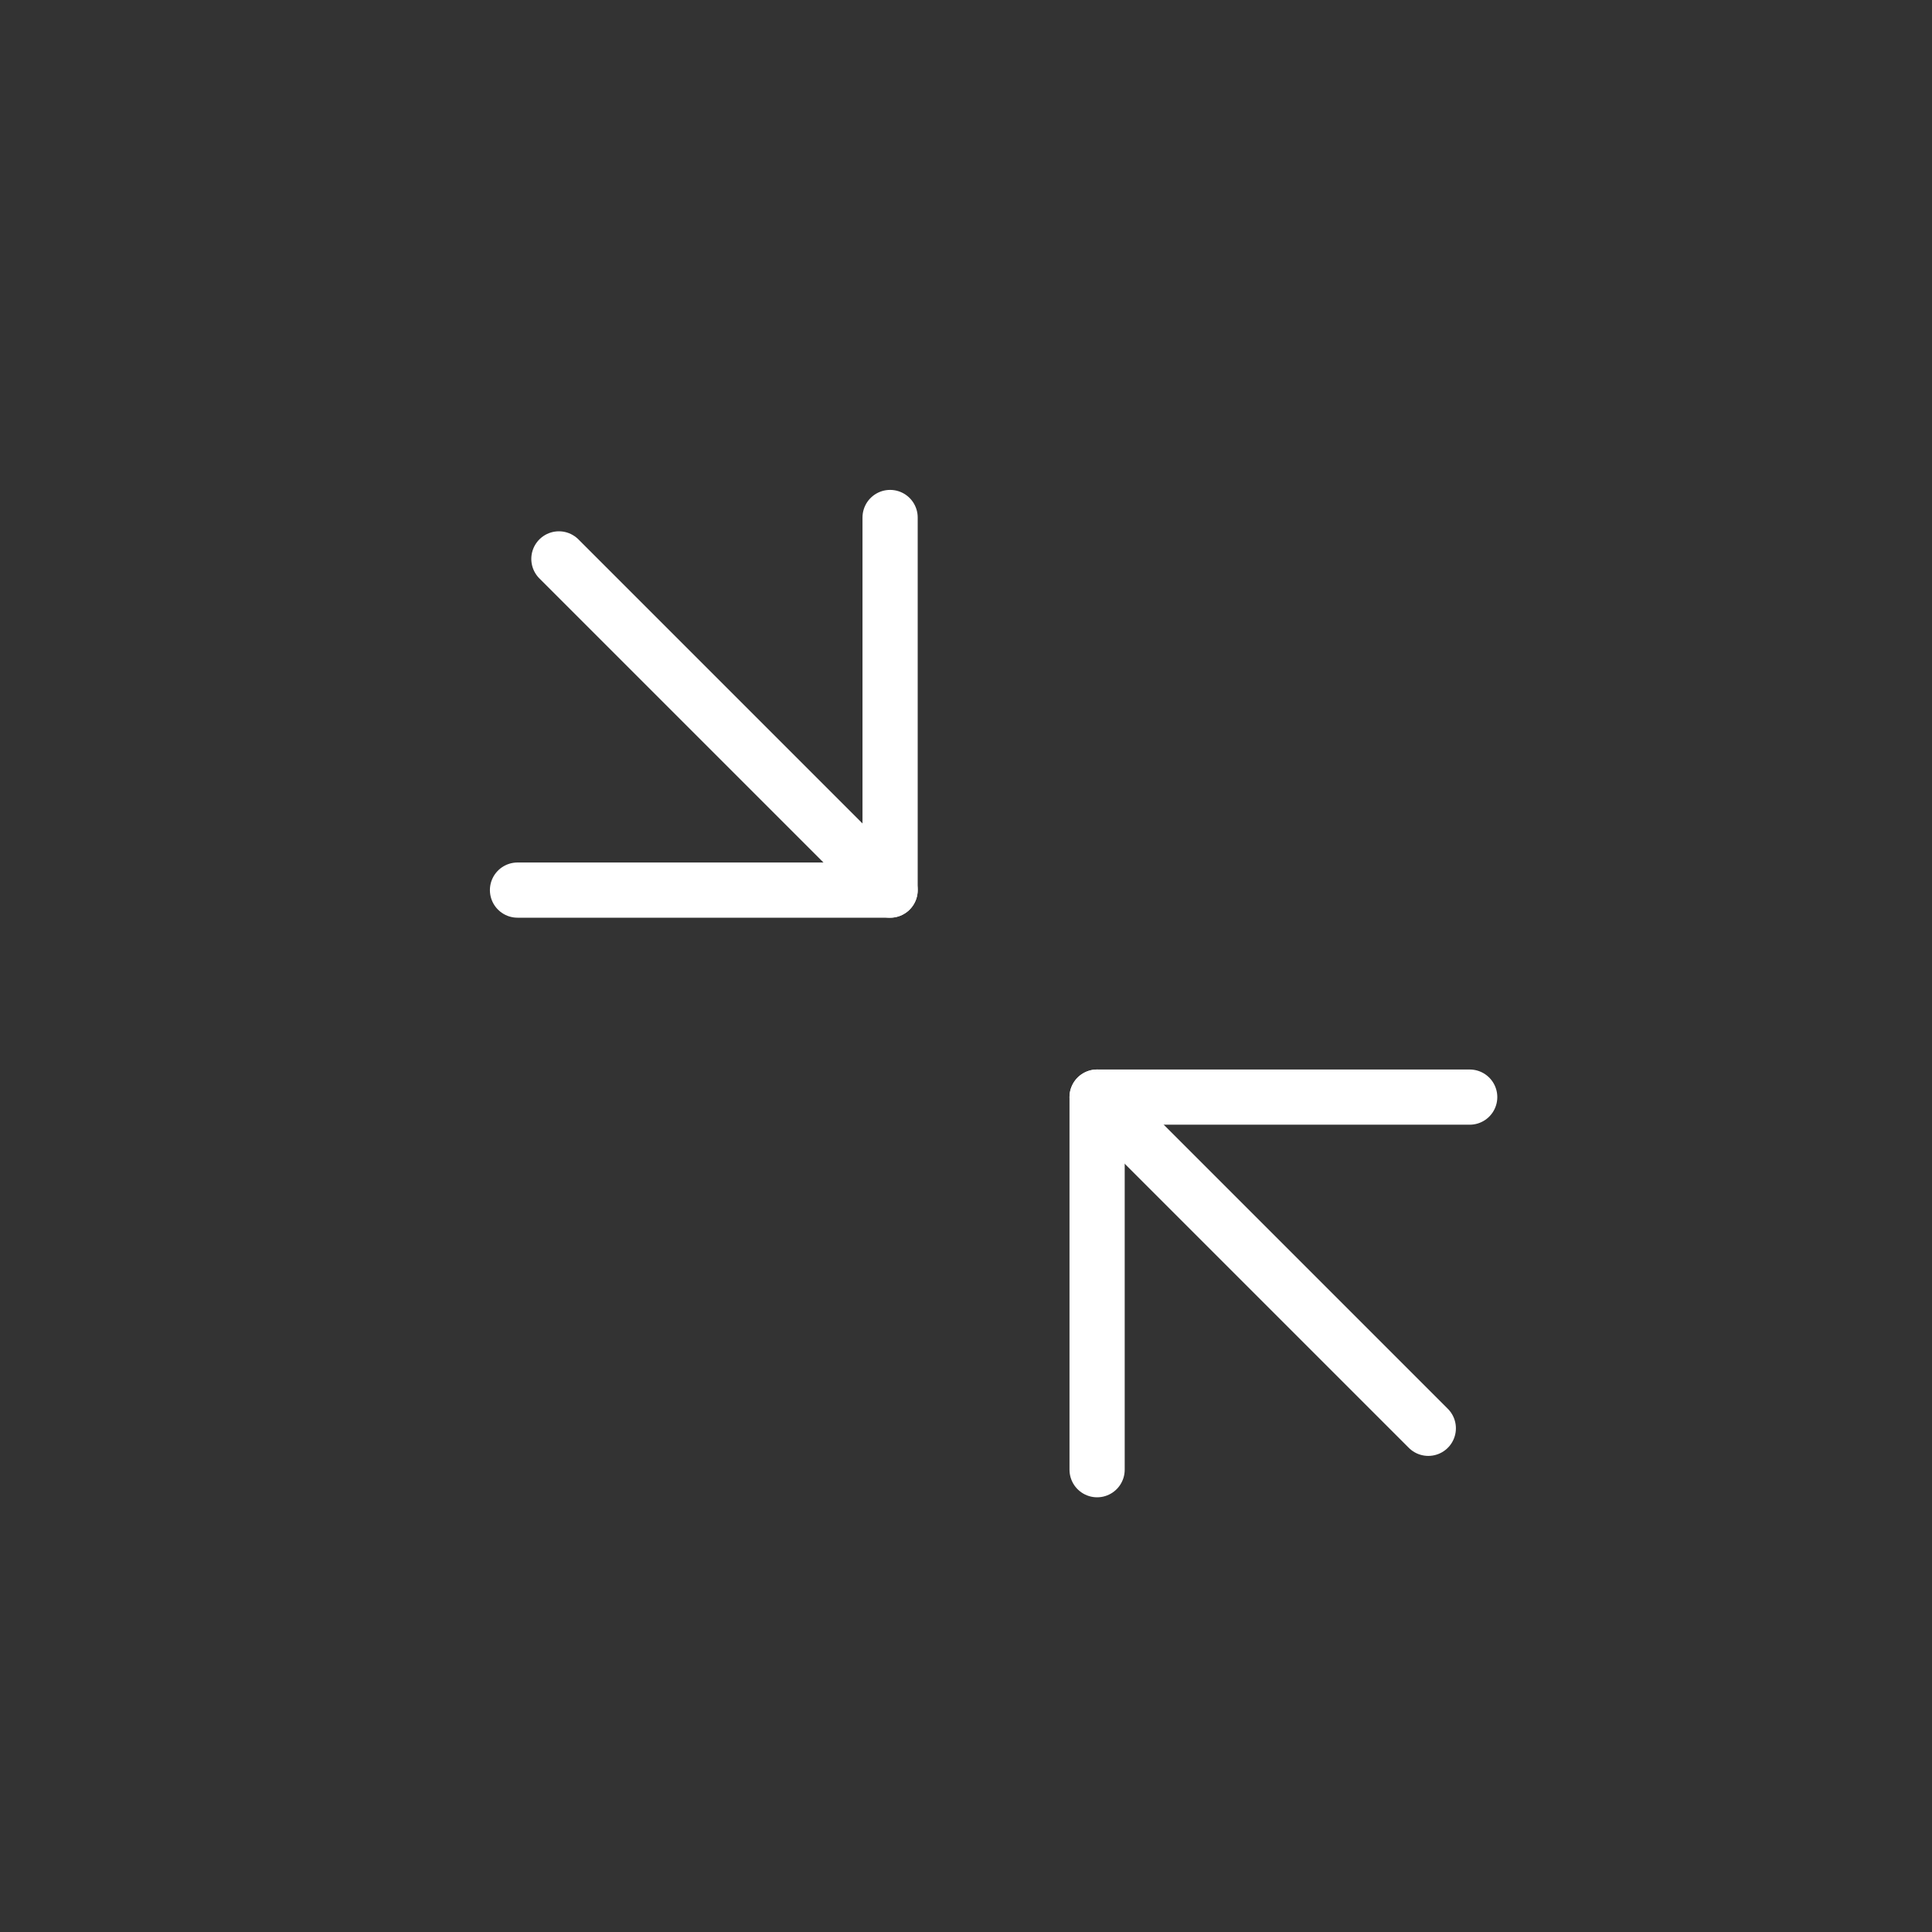 <?xml version="1.0" encoding="UTF-8"?>
<svg width="35px" height="35px" viewBox="0 0 35 35" version="1.1" xmlns="http://www.w3.org/2000/svg" xmlns:xlink="http://www.w3.org/1999/xlink">
    <rect x="0" y="0" width="35" height="35" fill="#333333" stroke="none"/>
    <!-- Generator: Sketch 62 (91390) - https://sketch.com -->
    <title>compare</title>
    <desc>Created with Sketch.</desc>
    <g id="Page-1" stroke="none" stroke-width="1" fill="none" fill-rule="evenodd">
        <g id="Homepage1_Desktop" transform="translate(-500, -2425)">
            <g id="3" transform="translate(6, 1878)">
                <g id="2" transform="translate(384, 93)">
                    <g id="compare" transform="translate(110, 454)">
                        <rect id="Rectangle" x="0" y="0" width="35" height="35" rx="2"></rect>
                        <g id="Group-9" transform="translate(9, 9)" stroke="#FFFFFF" stroke-linecap="round" stroke-linejoin="round">
                            <polyline id="Stroke-1" points="7.125 0.375 7.125 7.125 0.375 7.125"></polyline>
                            <line x1="7.125" y1="7.125" x2="1.125" y2="1.125" id="Stroke-3"></line>
                            <polyline id="Stroke-5" points="10.875 17.625 10.875 10.875 17.625 10.875"></polyline>
                            <line x1="16.875" y1="16.875" x2="10.875" y2="10.875" id="Stroke-7"></line>
                        </g>
                    </g>
                </g>
            </g>
        </g>
    </g>
</svg>